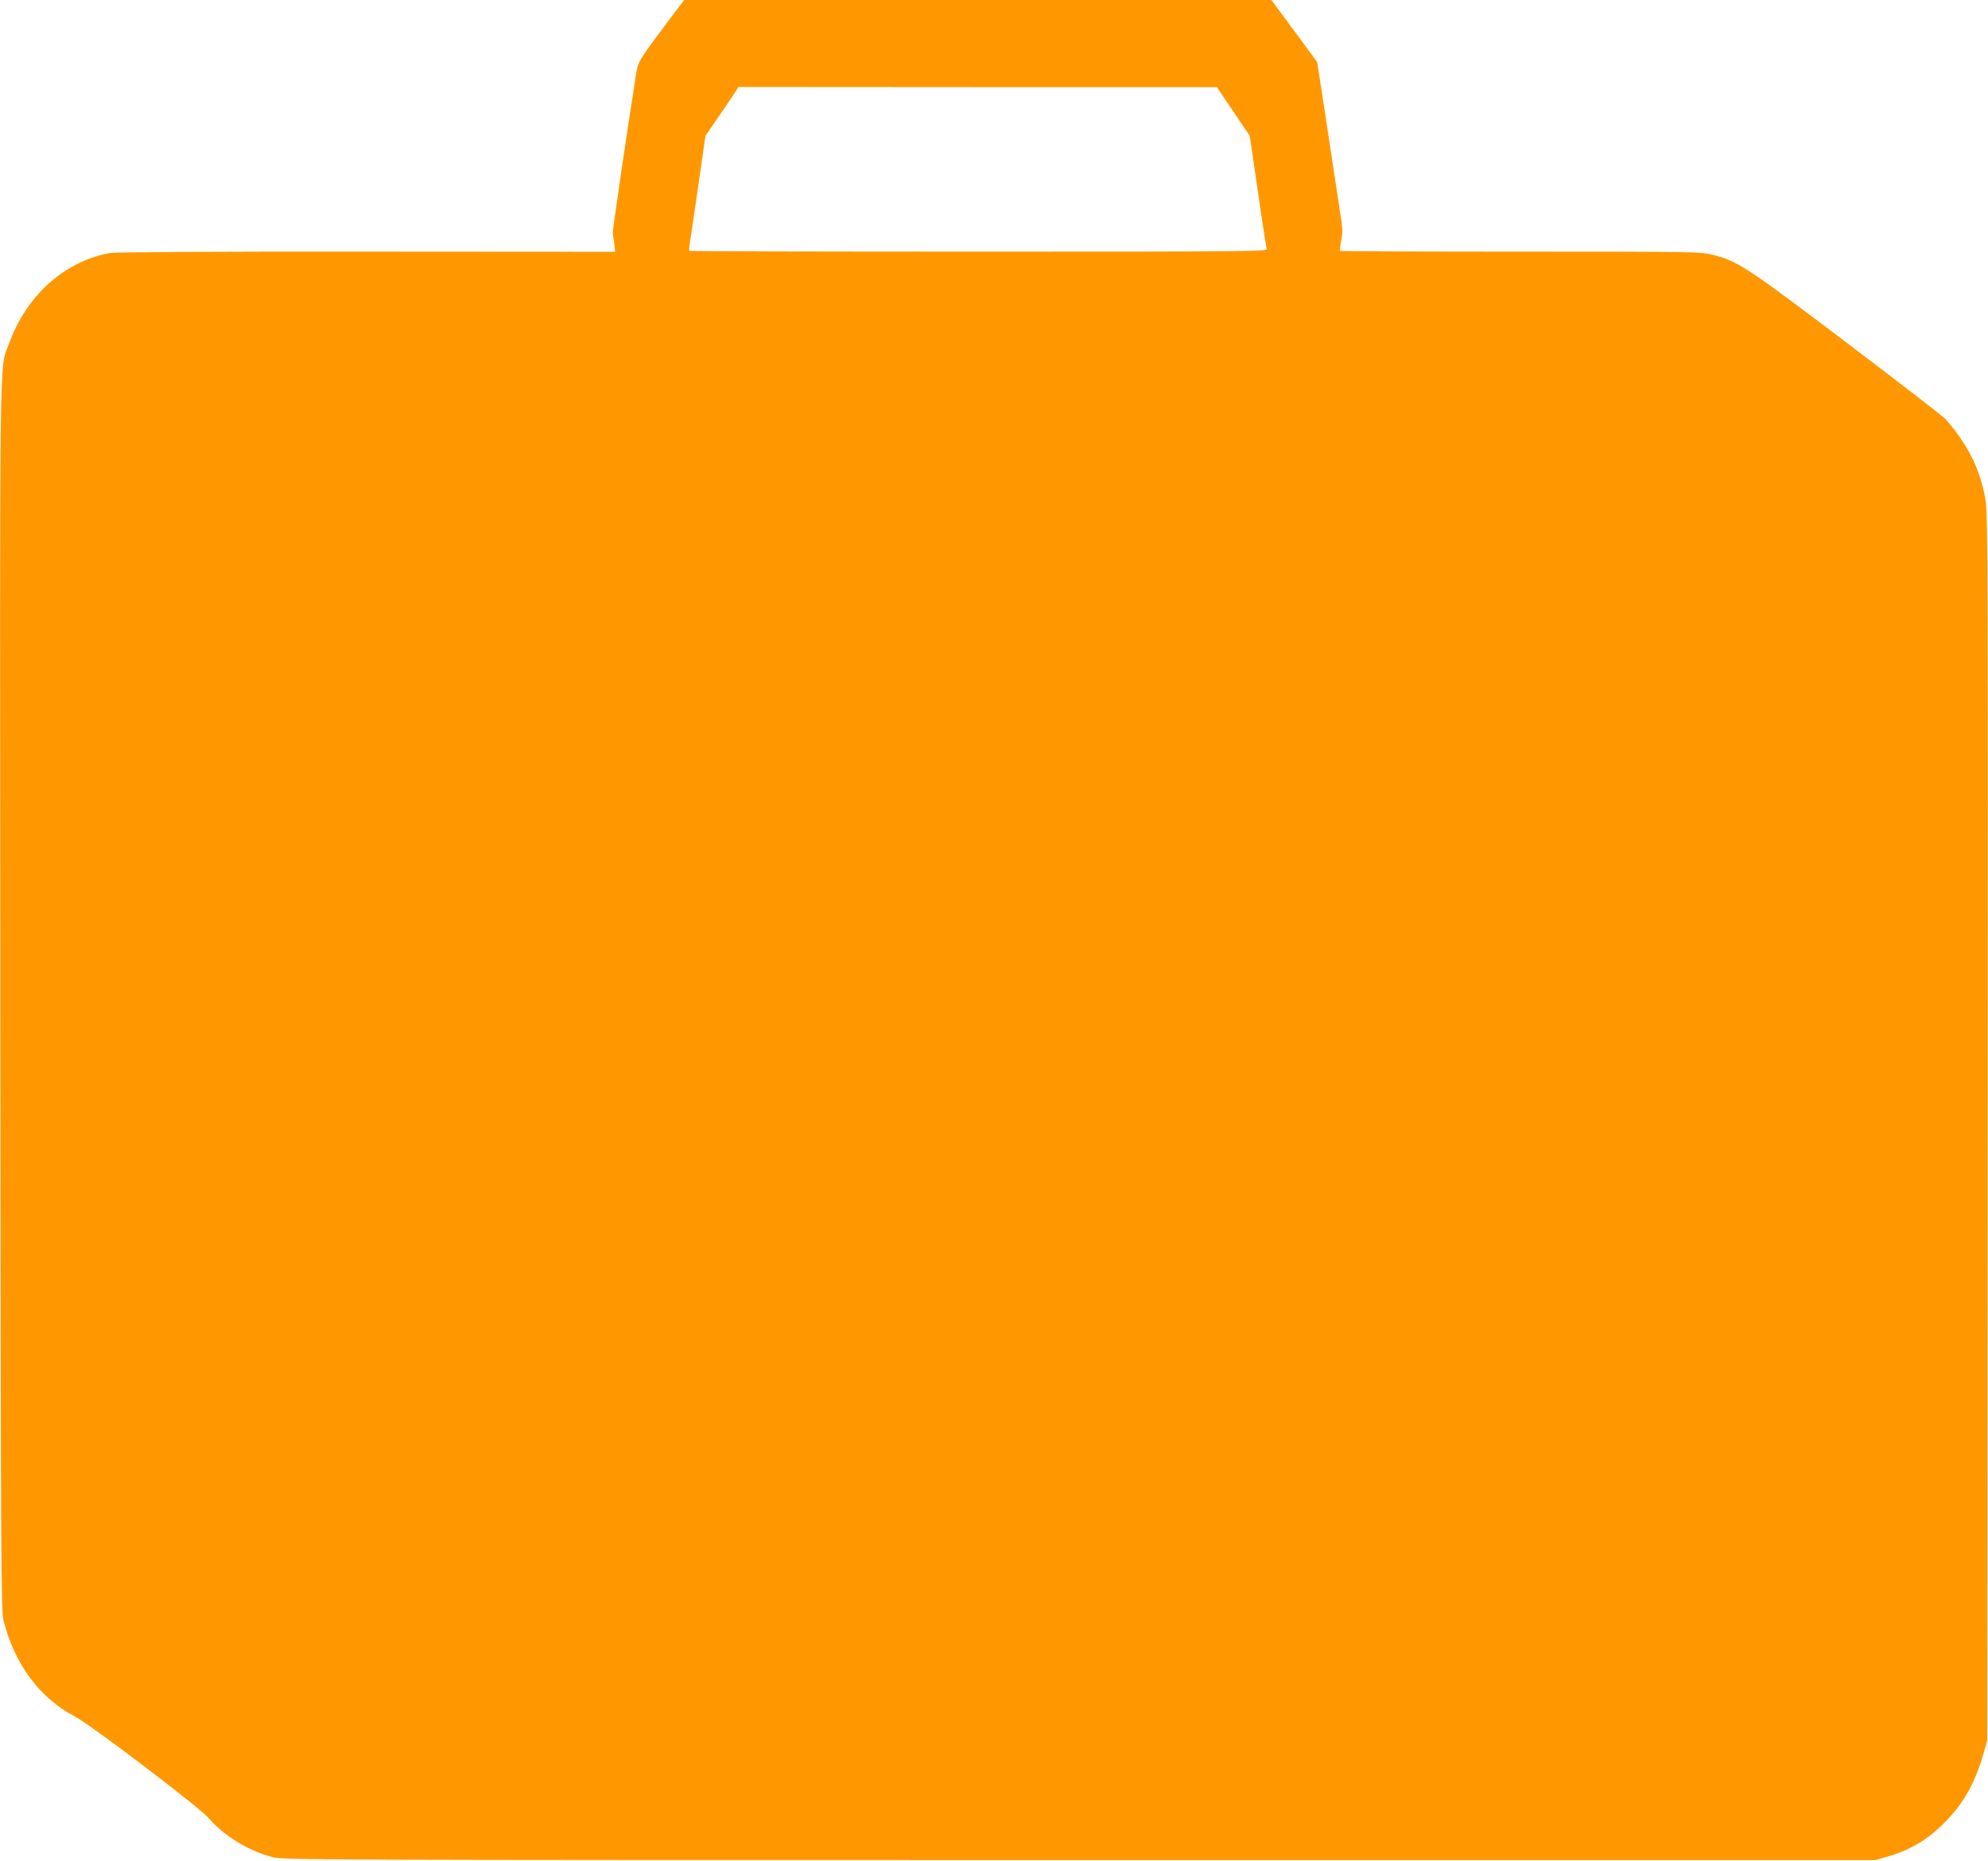 <?xml version="1.0" standalone="no"?>
<!DOCTYPE svg PUBLIC "-//W3C//DTD SVG 20010904//EN"
 "http://www.w3.org/TR/2001/REC-SVG-20010904/DTD/svg10.dtd">
<svg version="1.0" xmlns="http://www.w3.org/2000/svg"
 width="1280pt" height="1198pt" viewBox="0 0 1280 1198"
 preserveAspectRatio="xMidYMid meet">
<g transform="translate(0,1198) scale(0.1,-0.1)"
fill="#ff9800" stroke="none">
<path d="M4335 11888 c-234 -313 -225 -298 -241 -395 -52 -326 -152 -1007
-149 -1016 2 -7 6 -36 10 -65 l6 -53 -1603 1 c-997 1 -1622 -3 -1653 -9 -295
-57 -536 -275 -648 -586 -62 -173 -58 121 -55 -4210 3 -3602 5 -3946 20 -4005
70 -281 234 -503 458 -619 106 -56 800 -583 864 -656 98 -114 255 -210 411
-251 68 -18 223 -19 5195 -19 l5125 0 80 23 c155 45 274 119 390 244 108 116
176 242 228 426 l22 77 3 3945 c2 3486 1 3955 -13 4035 -33 200 -109 354 -257
526 -13 15 -297 234 -633 489 -653 494 -706 529 -869 570 -77 19 -113 20
-1236 20 -636 0 -1159 2 -1162 5 -2 3 1 31 7 63 10 46 10 76 -1 148 -7 49 -45
295 -83 547 l-70 457 -147 200 -148 200 -1891 0 -1890 0 -70 -92z m3606 -626
l106 -157 26 -180 c15 -99 38 -259 52 -355 14 -96 28 -183 31 -192 5 -17 -88
-18 -1854 -18 -1022 0 -1861 2 -1864 5 -2 3 -1 26 4 52 4 27 29 192 54 368
l46 320 65 95 c36 52 84 123 107 157 l41 63 1540 -1 1540 0 106 -157z"/>
</g>
</svg>
